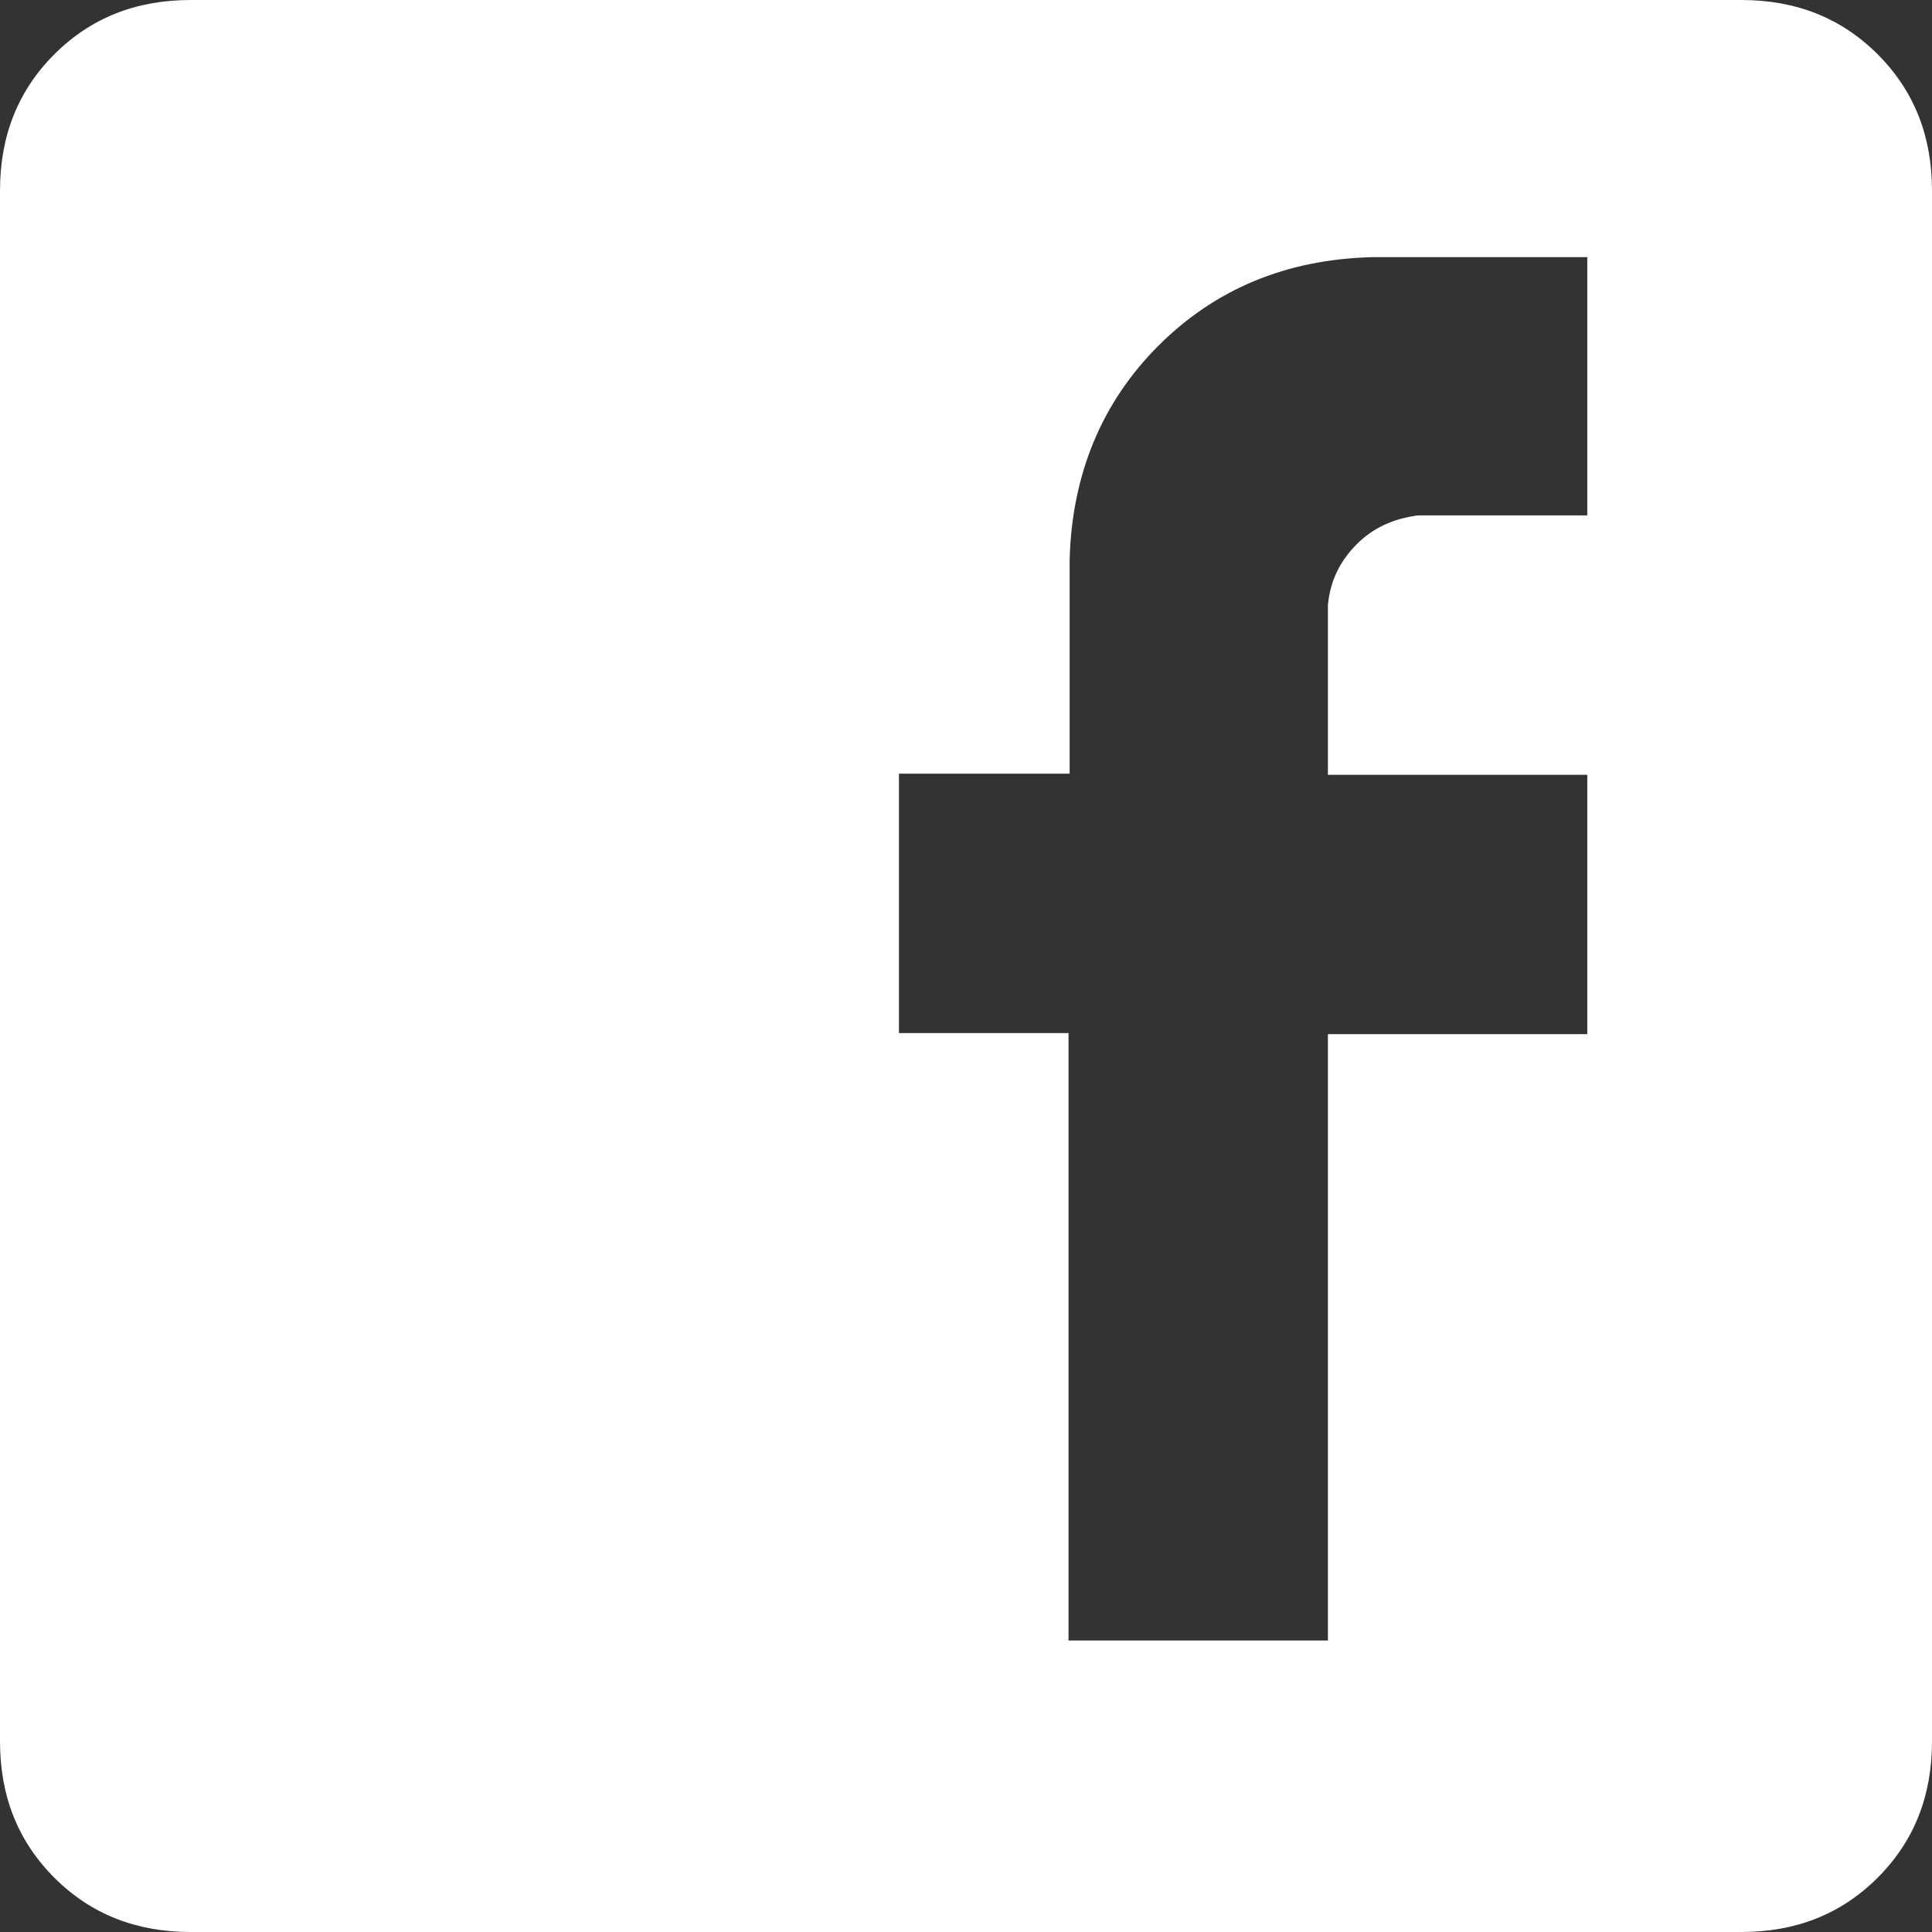 <?xml version="1.0" encoding="utf-8"?>
<!-- Generator: Adobe Illustrator 23.0.1, SVG Export Plug-In . SVG Version: 6.00 Build 0)  -->
<svg version="1.1" id="Livello_1" xmlns="http://www.w3.org/2000/svg" xmlns:xlink="http://www.w3.org/1999/xlink" x="0px" y="0px"
	 viewBox="0 0 174.3 174.3" style="enable-background:new 0 0 174.3 174.3;" xml:space="preserve">
<rect x="0" y="0" width="174.3" height="174.3" fill="#333333" stroke="none"/>
<style type="text/css">
	.st0{fill:#FFFFFF;}
</style>
<path class="st0" d="M169.4,4.9c3.3,3.3,4.9,7.4,4.9,12.3v139.9c0,4.9-1.6,9-4.9,12.3c-3.3,3.3-7.4,4.9-12.3,4.9H17.2
	c-4.9,0-9-1.6-12.3-4.9C1.6,166.1,0,162,0,157.1V17.2c0-4.9,1.6-9,4.9-12.3S12.3,0,17.2,0h139.9C162,0,166.1,1.6,169.4,4.9z
	 M123.8,23.2c-7.8,0.2-14.2,2.9-19.3,8c-5.1,5.1-7.8,11.6-8,19.3v19.3H81.1v23.4h15.3V148h23.4V93.3h23.4V69.9h-23.4V54.6
	c0.2-2.2,1.1-4,2.6-5.5c1.5-1.5,3.3-2.3,5.5-2.6h15.3V23.2H123.8z"/>
</svg>
